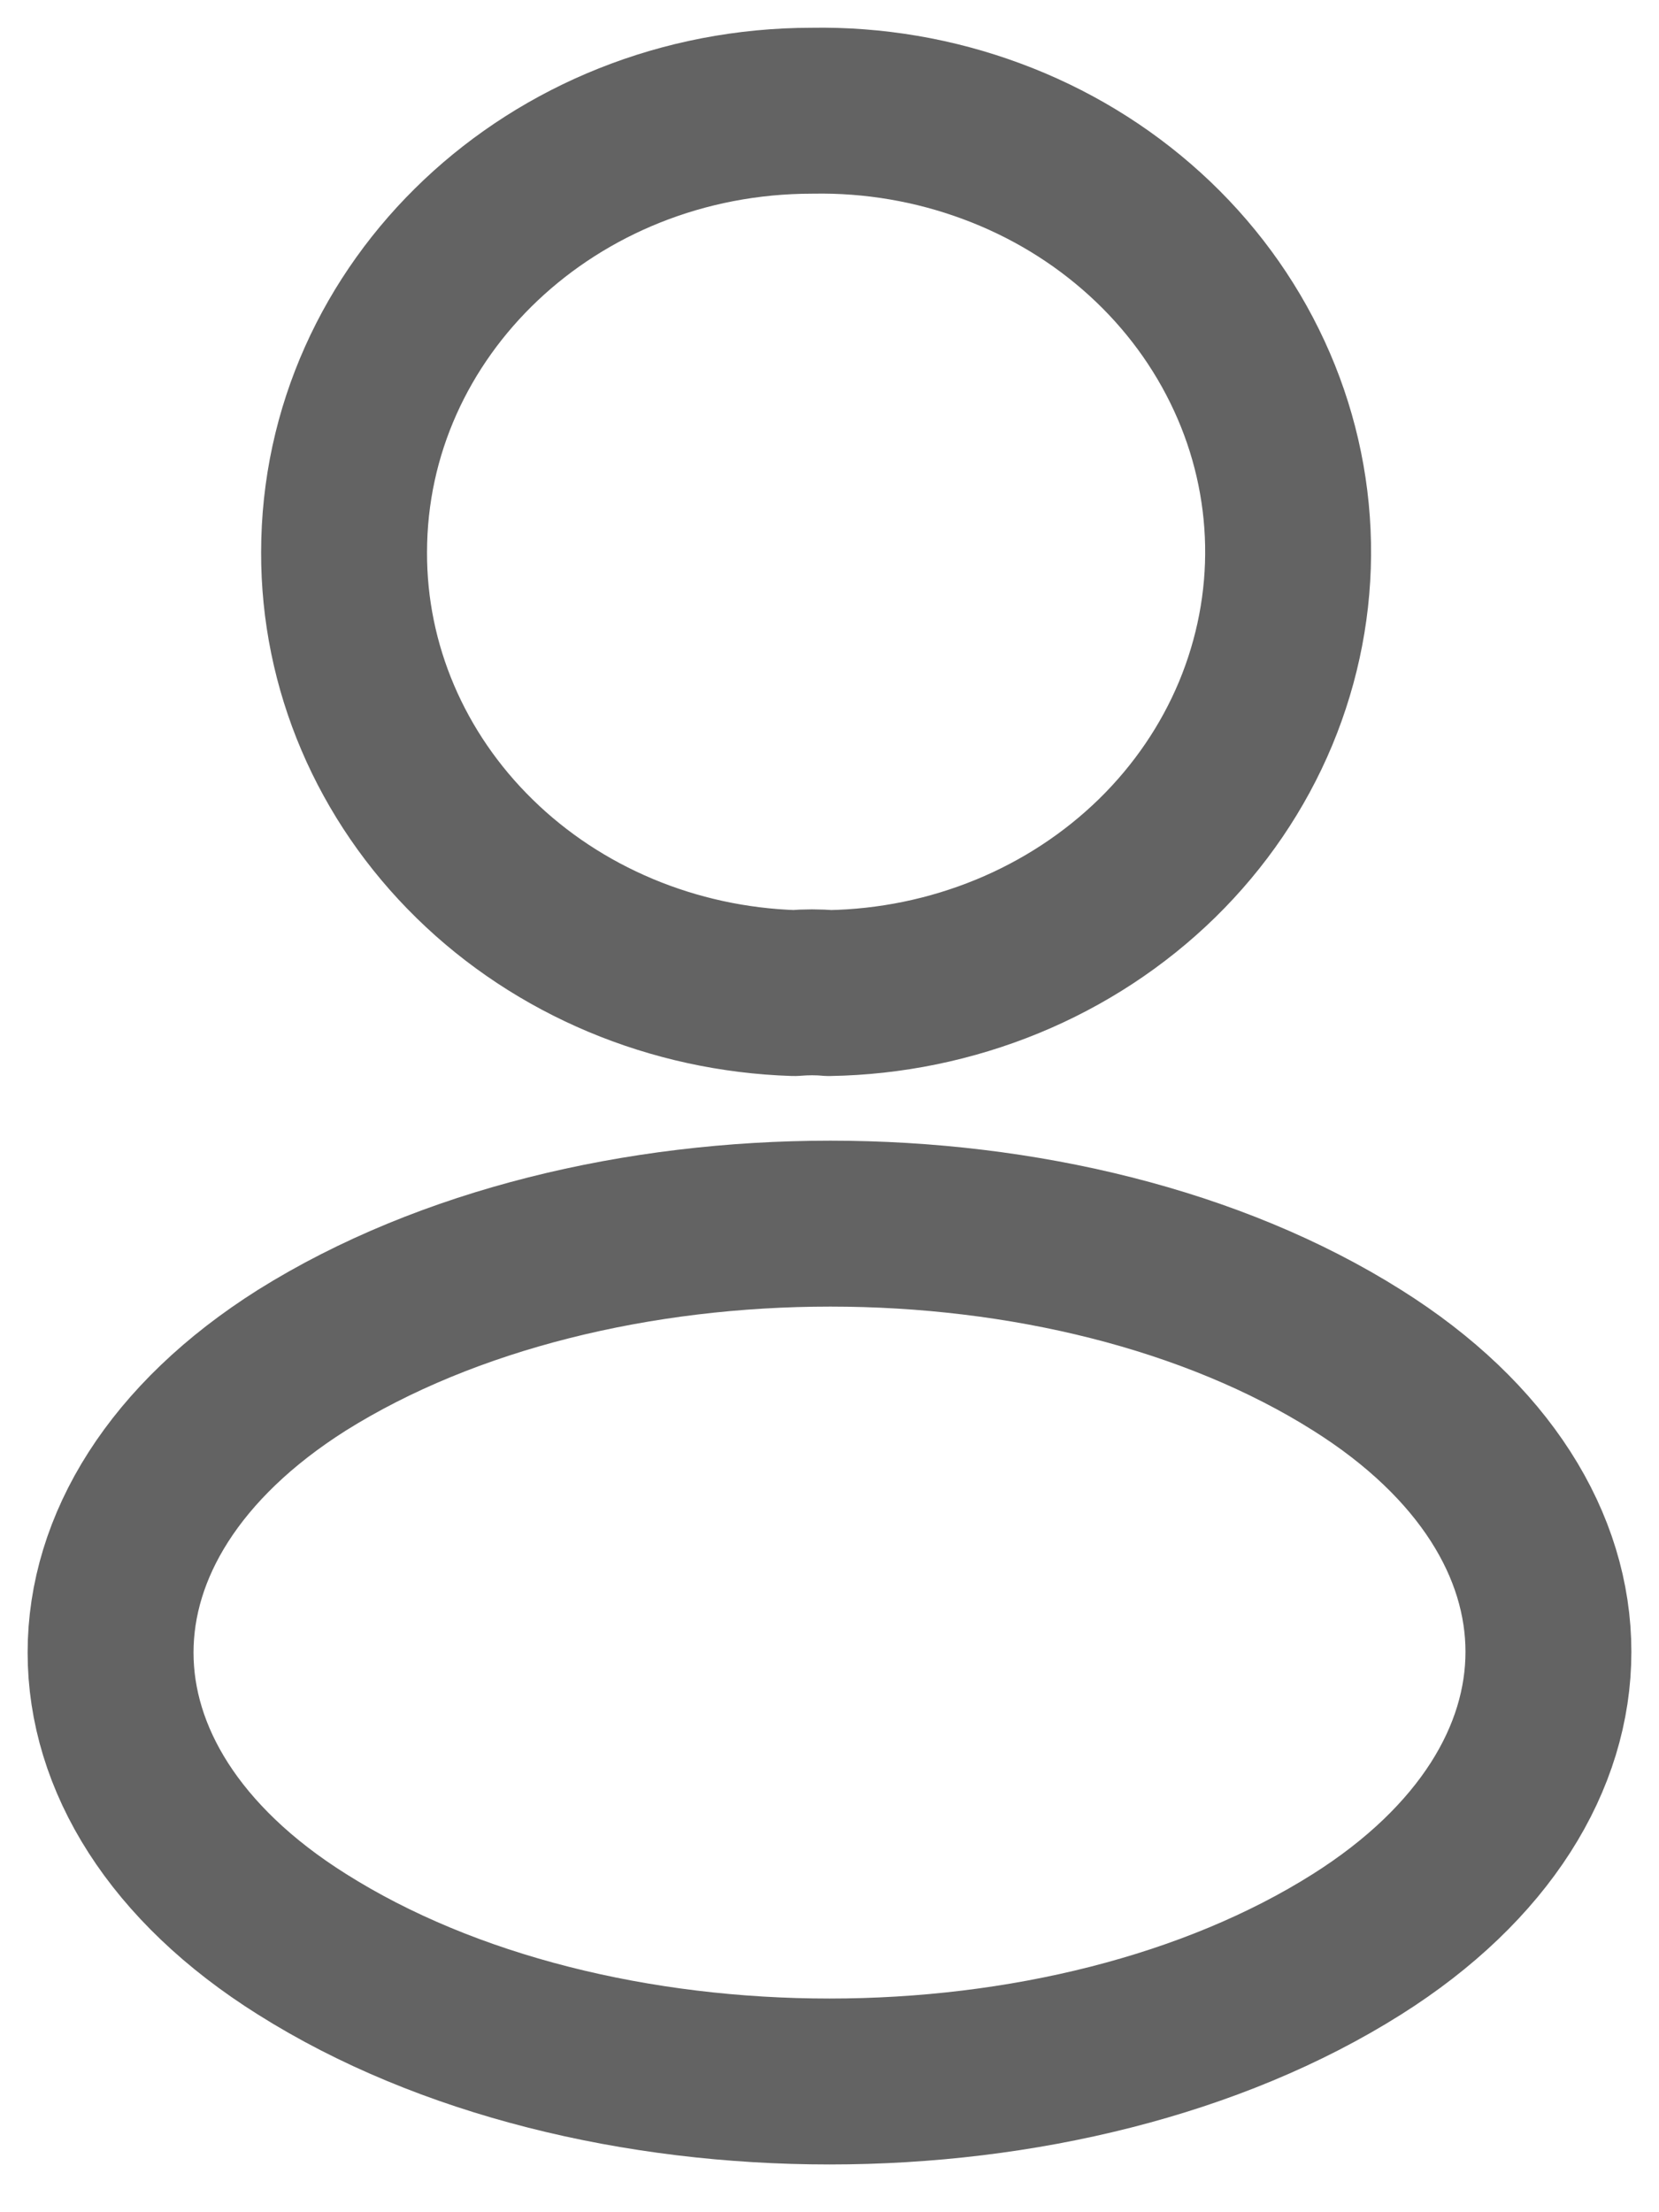 <svg width="15" height="20" viewBox="0 0 15 20" fill="none" xmlns="http://www.w3.org/2000/svg">
<path d="M7.495 8.978C7.4 8.969 7.286 8.969 7.181 8.978C6.087 8.943 5.05 8.508 4.291 7.764C3.531 7.02 3.108 6.027 3.111 4.994C3.111 2.79 4.998 1.001 7.343 1.001C7.898 0.991 8.449 1.085 8.966 1.277C9.483 1.468 9.954 1.754 10.354 2.118C10.754 2.482 11.073 2.916 11.295 3.397C11.517 3.877 11.636 4.394 11.646 4.918C11.656 5.441 11.556 5.962 11.353 6.45C11.15 6.937 10.847 7.382 10.462 7.759C10.076 8.136 9.616 8.438 9.107 8.647C8.598 8.856 8.05 8.969 7.495 8.978ZM2.73 12.297C0.423 13.754 0.423 16.129 2.73 17.577C5.351 19.232 9.649 19.232 12.27 17.577C14.577 16.12 14.577 13.745 12.27 12.297C9.659 10.651 5.36 10.651 2.73 12.297Z" stroke="#636363" stroke-width="1.5" stroke-linecap="round" stroke-linejoin="round"/>
</svg>
